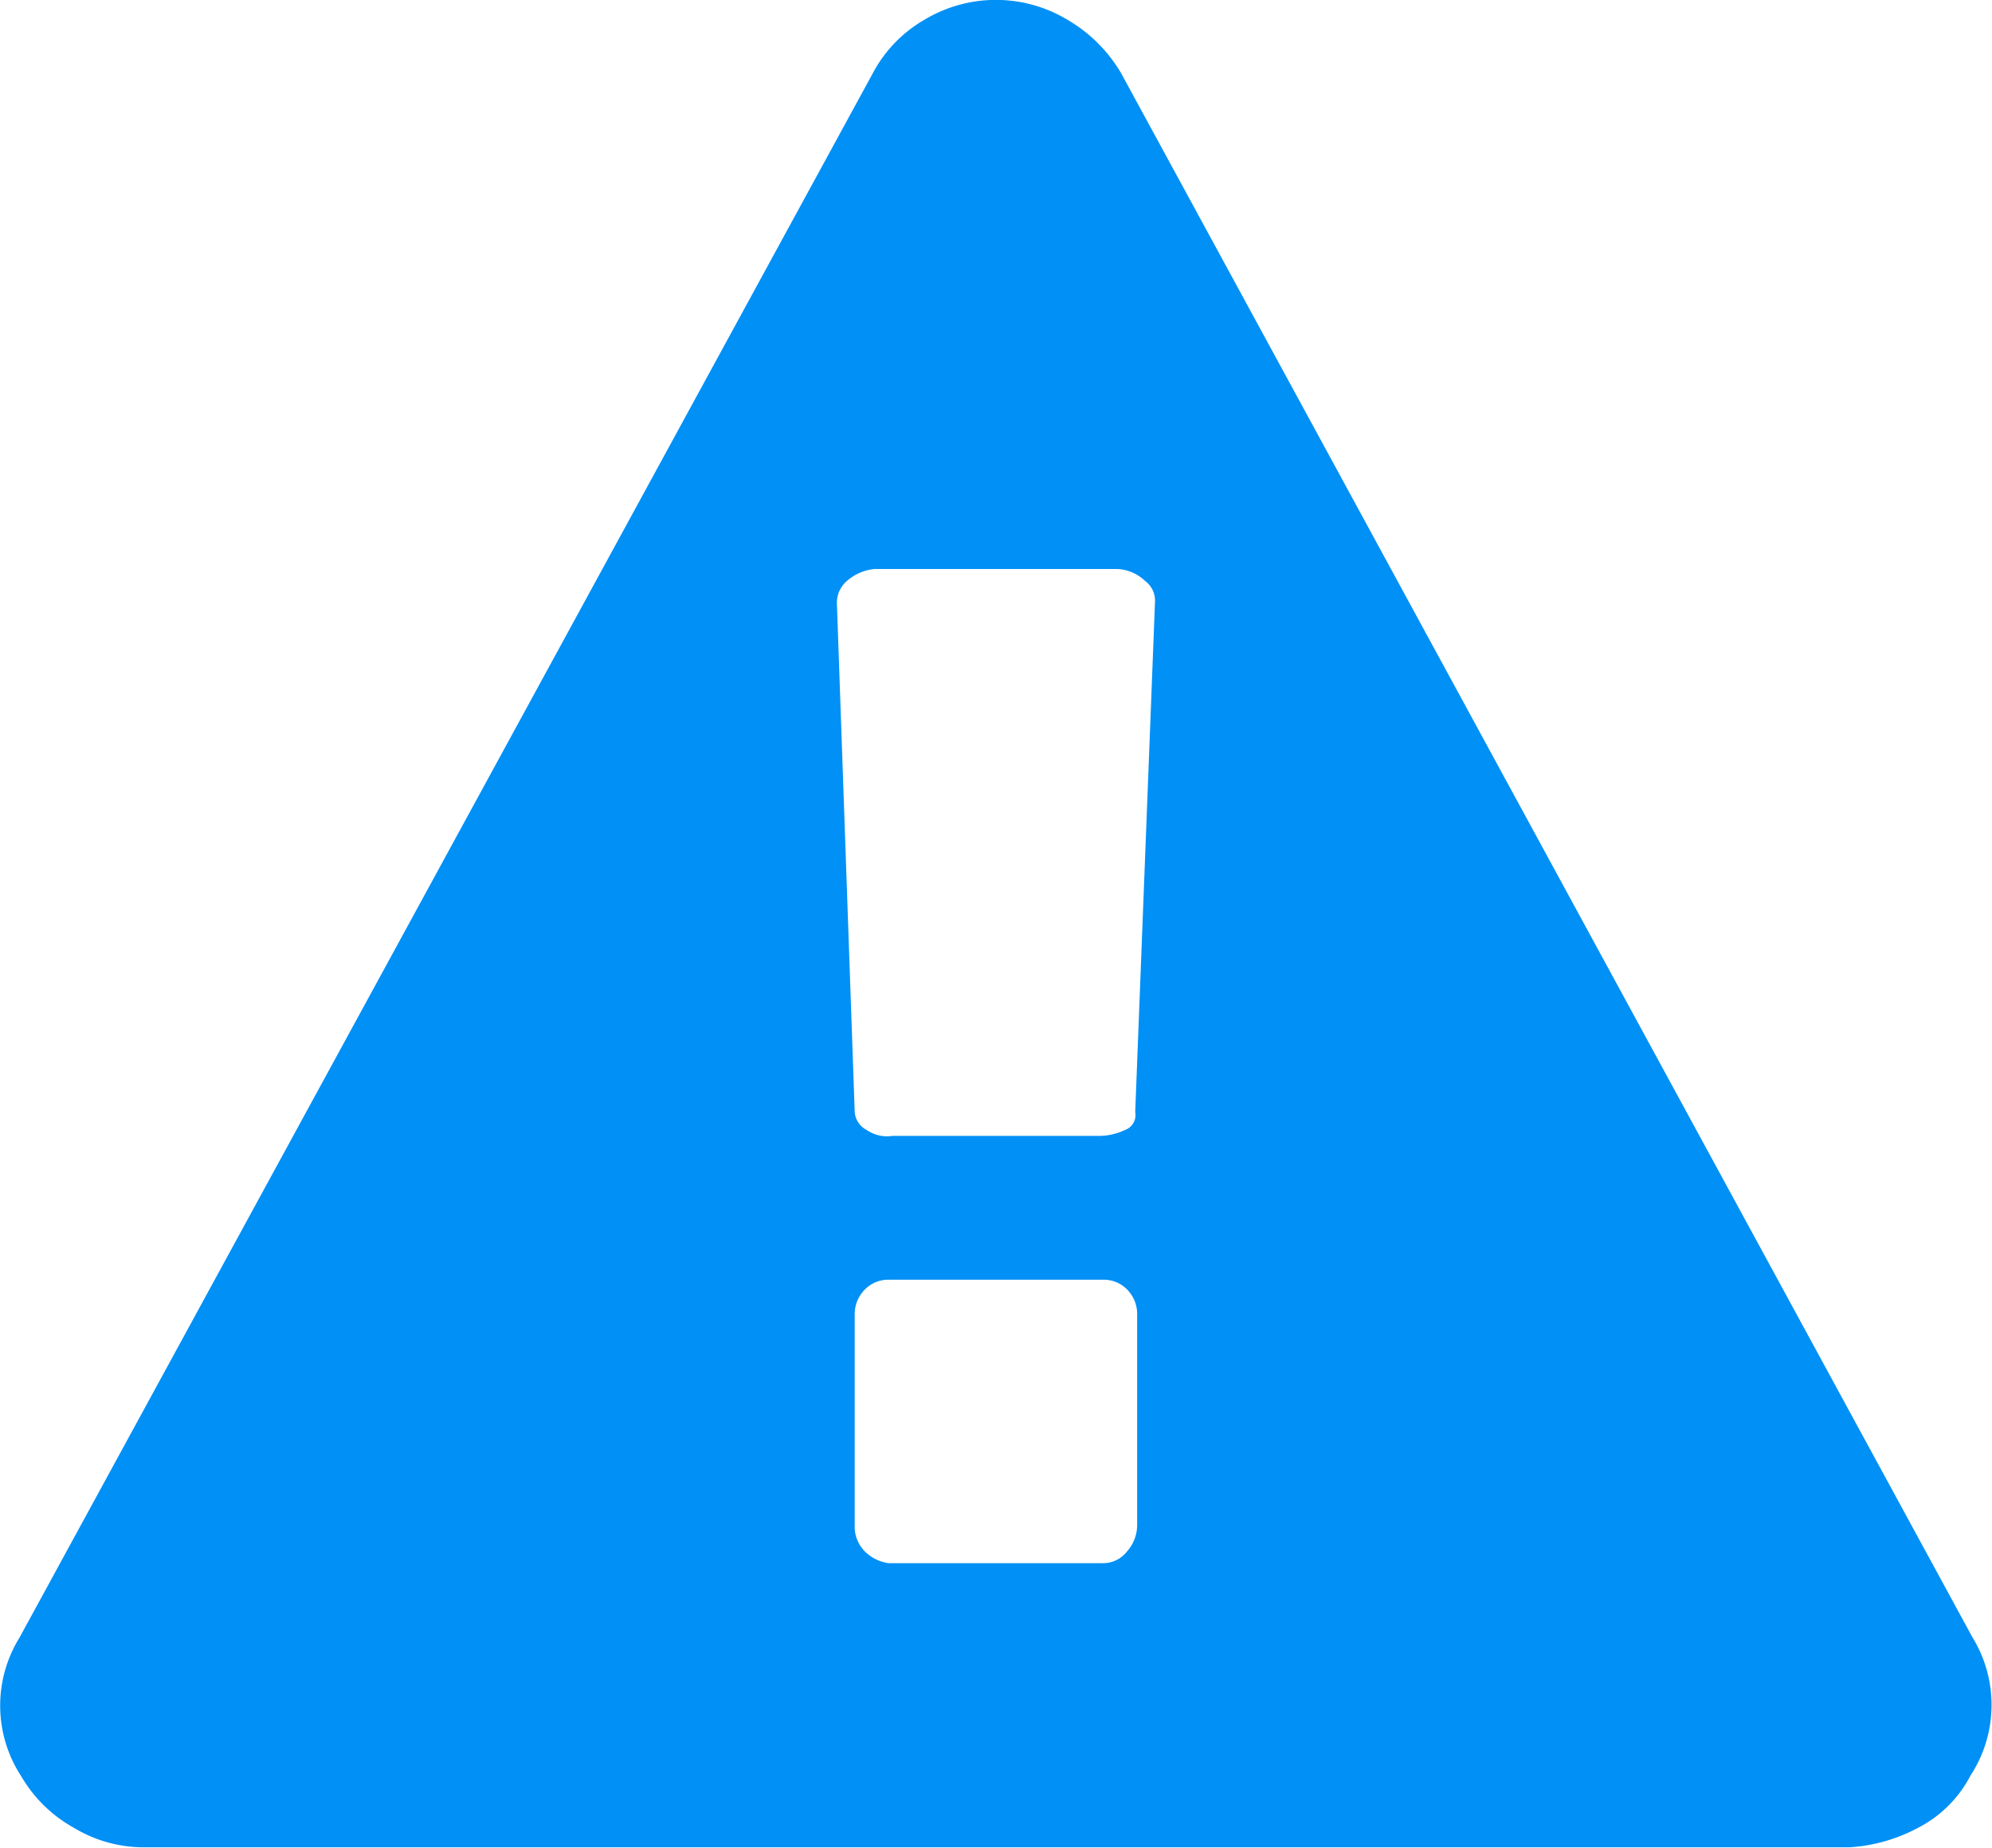 <svg xmlns="http://www.w3.org/2000/svg" width="14.366" height="13.326" viewBox="0 0 14.366 13.326"><path d="M8.177,11V9.482A.252.252,0,0,0,8.106,9.3a.235.235,0,0,0-.172-.072H6.384a.235.235,0,0,0-.172.072.252.252,0,0,0-.072.186V11a.252.252,0,0,0,.072.186.3.3,0,0,0,.172.086H7.933a.217.217,0,0,0,.172-.086A.286.286,0,0,0,8.177,11ZM8.163,8.019l.143-3.687a.177.177,0,0,0-.072-.143.31.31,0,0,0-.2-.086H6.284a.354.354,0,0,0-.2.086.207.207,0,0,0-.072.172L6.14,8.019a.159.159,0,0,0,.086.129.26.26,0,0,0,.186.043H7.89a.444.444,0,0,0,.2-.043A.114.114,0,0,0,8.163,8.019ZM8.063.531,14.2,11.805a.931.931,0,0,1-.014,1,.877.877,0,0,1-.373.373,1.207,1.207,0,0,1-.5.143H1.005a.978.978,0,0,1-.5-.143A1,1,0,0,1,.13,12.81a.931.931,0,0,1-.014-1L6.269.531A.968.968,0,0,1,6.642.143a1,1,0,0,1,1.033,0A1.074,1.074,0,0,1,8.063.531Z" transform="translate(0.024)" fill="#0090f6"/></svg>